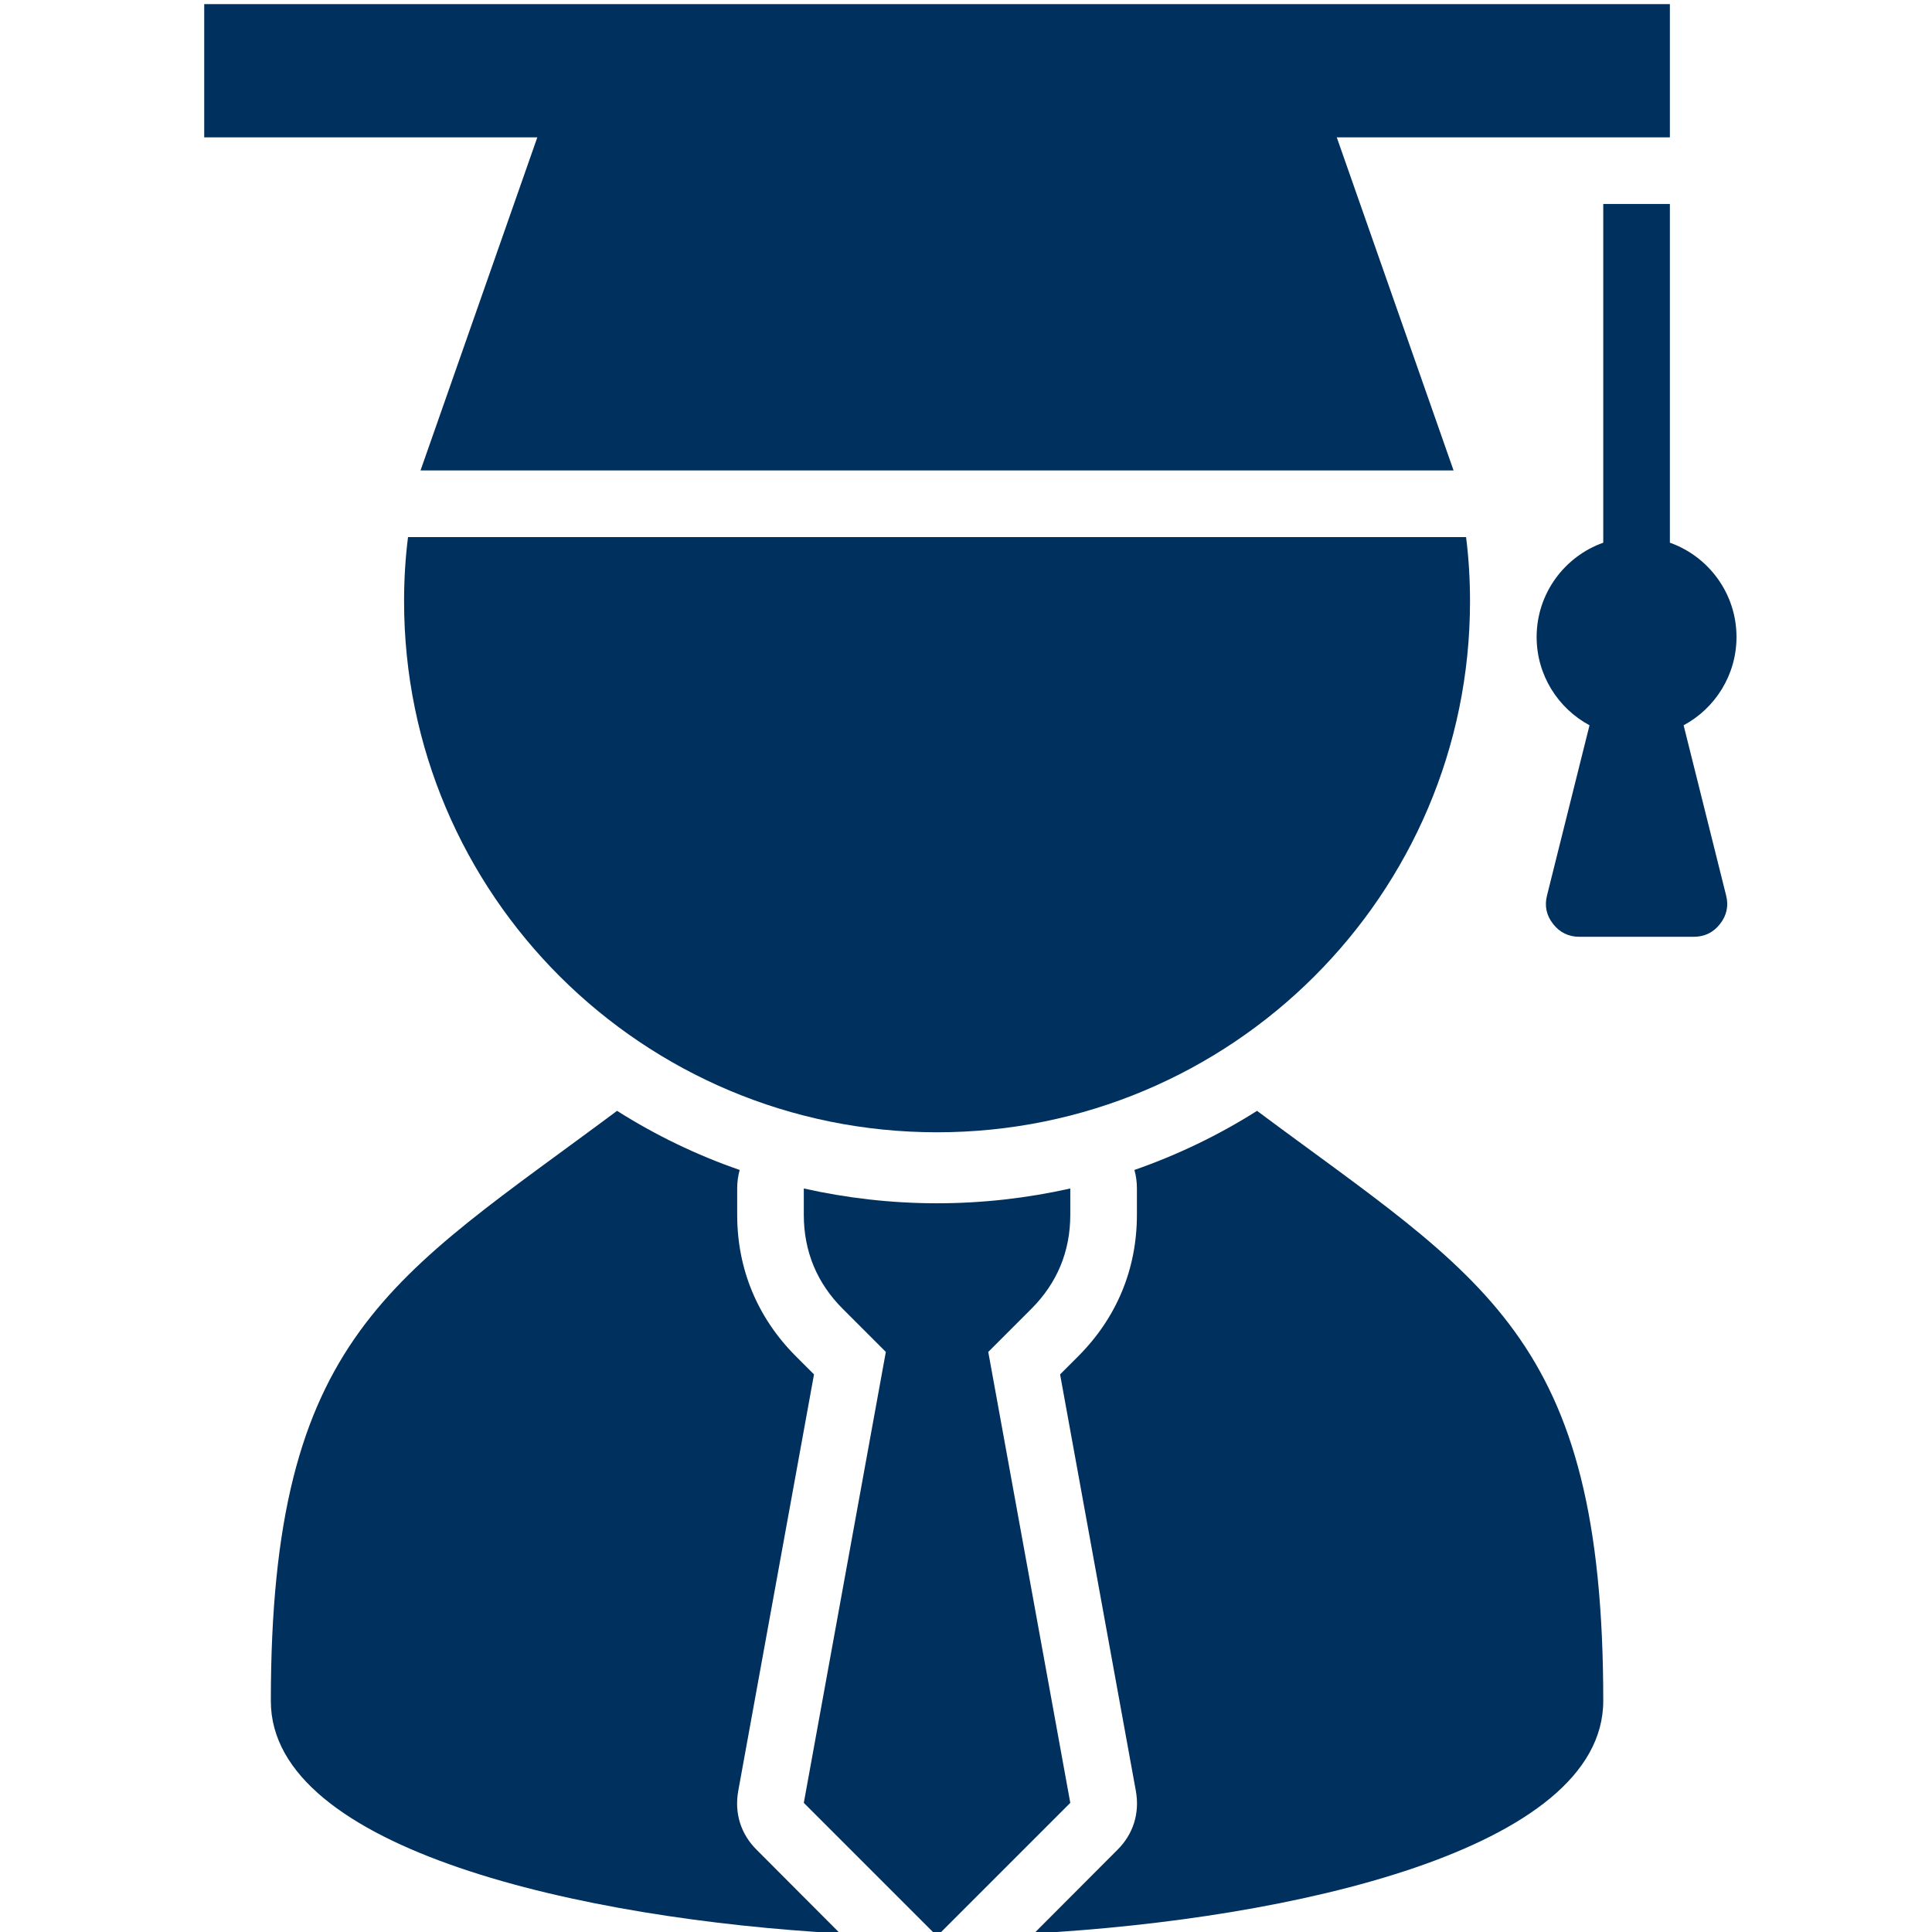 <?xml version="1.0" encoding="UTF-8" standalone="no"?>
<svg
   xmlns:dc="http://purl.org/dc/elements/1.1/"
   xmlns:cc="http://creativecommons.org/ns#"
   xmlns:rdf="http://www.w3.org/1999/02/22-rdf-syntax-ns#"
   xmlns:svg="http://www.w3.org/2000/svg"
   xmlns="http://www.w3.org/2000/svg"
   xmlns:sodipodi="http://sodipodi.sourceforge.net/DTD/sodipodi-0.dtd"
   xmlns:inkscape="http://www.inkscape.org/namespaces/inkscape"
   xml:space="preserve"
   width="64"
   height="64"
   viewBox="0 0 640 640"
   version="1.1"
   id="svg841"
   sodipodi:docname="graduate.svg"
   style="clip-rule:evenodd;fill-rule:nonzero;image-rendering:optimizeQuality;shape-rendering:geometricPrecision;text-rendering:geometricPrecision"
   inkscape:version="0.92.4 (5da689c313, 2019-01-14)"><defs
   id="defs845" /><sodipodi:namedview
   pagecolor="#ffffff"
   bordercolor="#666666"
   borderopacity="1"
   objecttolerance="10"
   gridtolerance="10"
   guidetolerance="10"
   inkscape:pageopacity="0"
   inkscape:pageshadow="2"
   inkscape:window-width="2560"
   inkscape:window-height="1377"
   id="namedview843"
   showgrid="false"
   inkscape:zoom="9.4375"
   inkscape:cx="80.67003"
   inkscape:cy="46.829502"
   inkscape:window-x="1912"
   inkscape:window-y="-8"
   inkscape:window-maximized="1"
   inkscape:current-layer="svg841" />
	<title
   id="title832">graduate icon</title>
	<desc
   id="desc834">graduate icon from the IconExperience.com O-Collection. Copyright by INCORS GmbH (www.incors.com).</desc>
	<path
   id="curve4"
   d="m 266.271,597.222 27.172,-149.379 -14.276,-14.276 c -8.552,-8.552 -12.897,-19.034 -12.897,-31.172 v -8.69 c 14.207,3.172 28.965,4.897 44.138,4.897 15.172,0 29.931,-1.724 44.138,-4.897 v 8.69 c 0,12.138 -4.345,22.621 -12.896,31.172 l -14.276,14.276 27.172,149.379 -44.138,44.138 z"
   style="fill:#00305d;fill-opacity:1;stroke-width:0.069"
   inkscape:connector-curvature="0" />
	<path
   id="curve3"
   d="m 531.099,563.429 c 0,49.379 -103.586,72.345 -188.552,77.034 l 27.586,-27.655 c 5.31,-5.241 7.448,-12.207 6.138,-19.517 l -25.103,-138 6.069,-6.069 c 12.69,-12.759 19.379,-28.828 19.379,-46.828 v -3.586 c 0,-0.069 0,-0.207 0,-0.276 v -4.828 c 0,-2.138 -0.276,-4.207 -0.828,-6.138 14.414,-5.034 28,-11.586 40.621,-19.586 74.621,55.655 114.69,74.069 114.69,195.448 z m -252.828,77.034 c -84.966,-4.69 -188.552,-27.655 -188.552,-76.966 0,-121.379 40.138,-139.931 114.69,-195.517 12.621,8 26.276,14.621 40.621,19.586 -0.552,1.931 -0.828,4 -0.828,6.138 v 8.69 c 0,18 6.69,34.069 19.379,46.828 l 6.069,6.069 -25.103,138 c -1.31,7.31 0.828,14.276 6.138,19.517 l 27.586,27.655"
   style="fill:#00305d;fill-opacity:1;stroke-width:0.069"
   inkscape:connector-curvature="0" />
	<path
   id="curve2"
   d="m 485.651,177.912 c 0.896,6.966 1.31,14.138 1.31,21.31 0,97.103 -79.034,175.862 -176.552,175.862 -97.517,0 -176.552,-78.759 -176.552,-175.862 0,-7.172 0.414,-14.345 1.31,-21.31 z"
   style="fill:#00305d;fill-opacity:1;stroke-width:0.069"
   inkscape:connector-curvature="0" />
	<path
   id="curve1"
   d="m 531.099,67.567 h 22.069 v 112.207 c 12.828,4.552 22.069,16.828 22.069,31.241 0,12.621 -7.103,23.655 -17.517,29.241 l 14.069,56.345 c 0.896,3.448 0.207,6.69 -2,9.448 -2.138,2.828 -5.172,4.276 -8.69,4.276 h -37.931 c -3.517,0 -6.552,-1.448 -8.69,-4.276 -2.207,-2.759 -2.897,-6 -2,-9.448 l 14.069,-56.345 c -10.414,-5.586 -17.517,-16.621 -17.517,-29.241 0,-14.414 9.241,-26.69 22.069,-31.241 z"
   style="fill:#00305d;fill-opacity:1;stroke-width:0.069"
   inkscape:connector-curvature="0" />
	<path
   id="curve0"
   d="m 442.823,45.498 38.69,110.345 H 139.306 L 177.995,45.498 H 67.651 V 1.36 H 553.168 V 45.498 Z"
   style="fill:#00305d;fill-opacity:1;stroke-width:0.069"
   inkscape:connector-curvature="0" />
</svg>